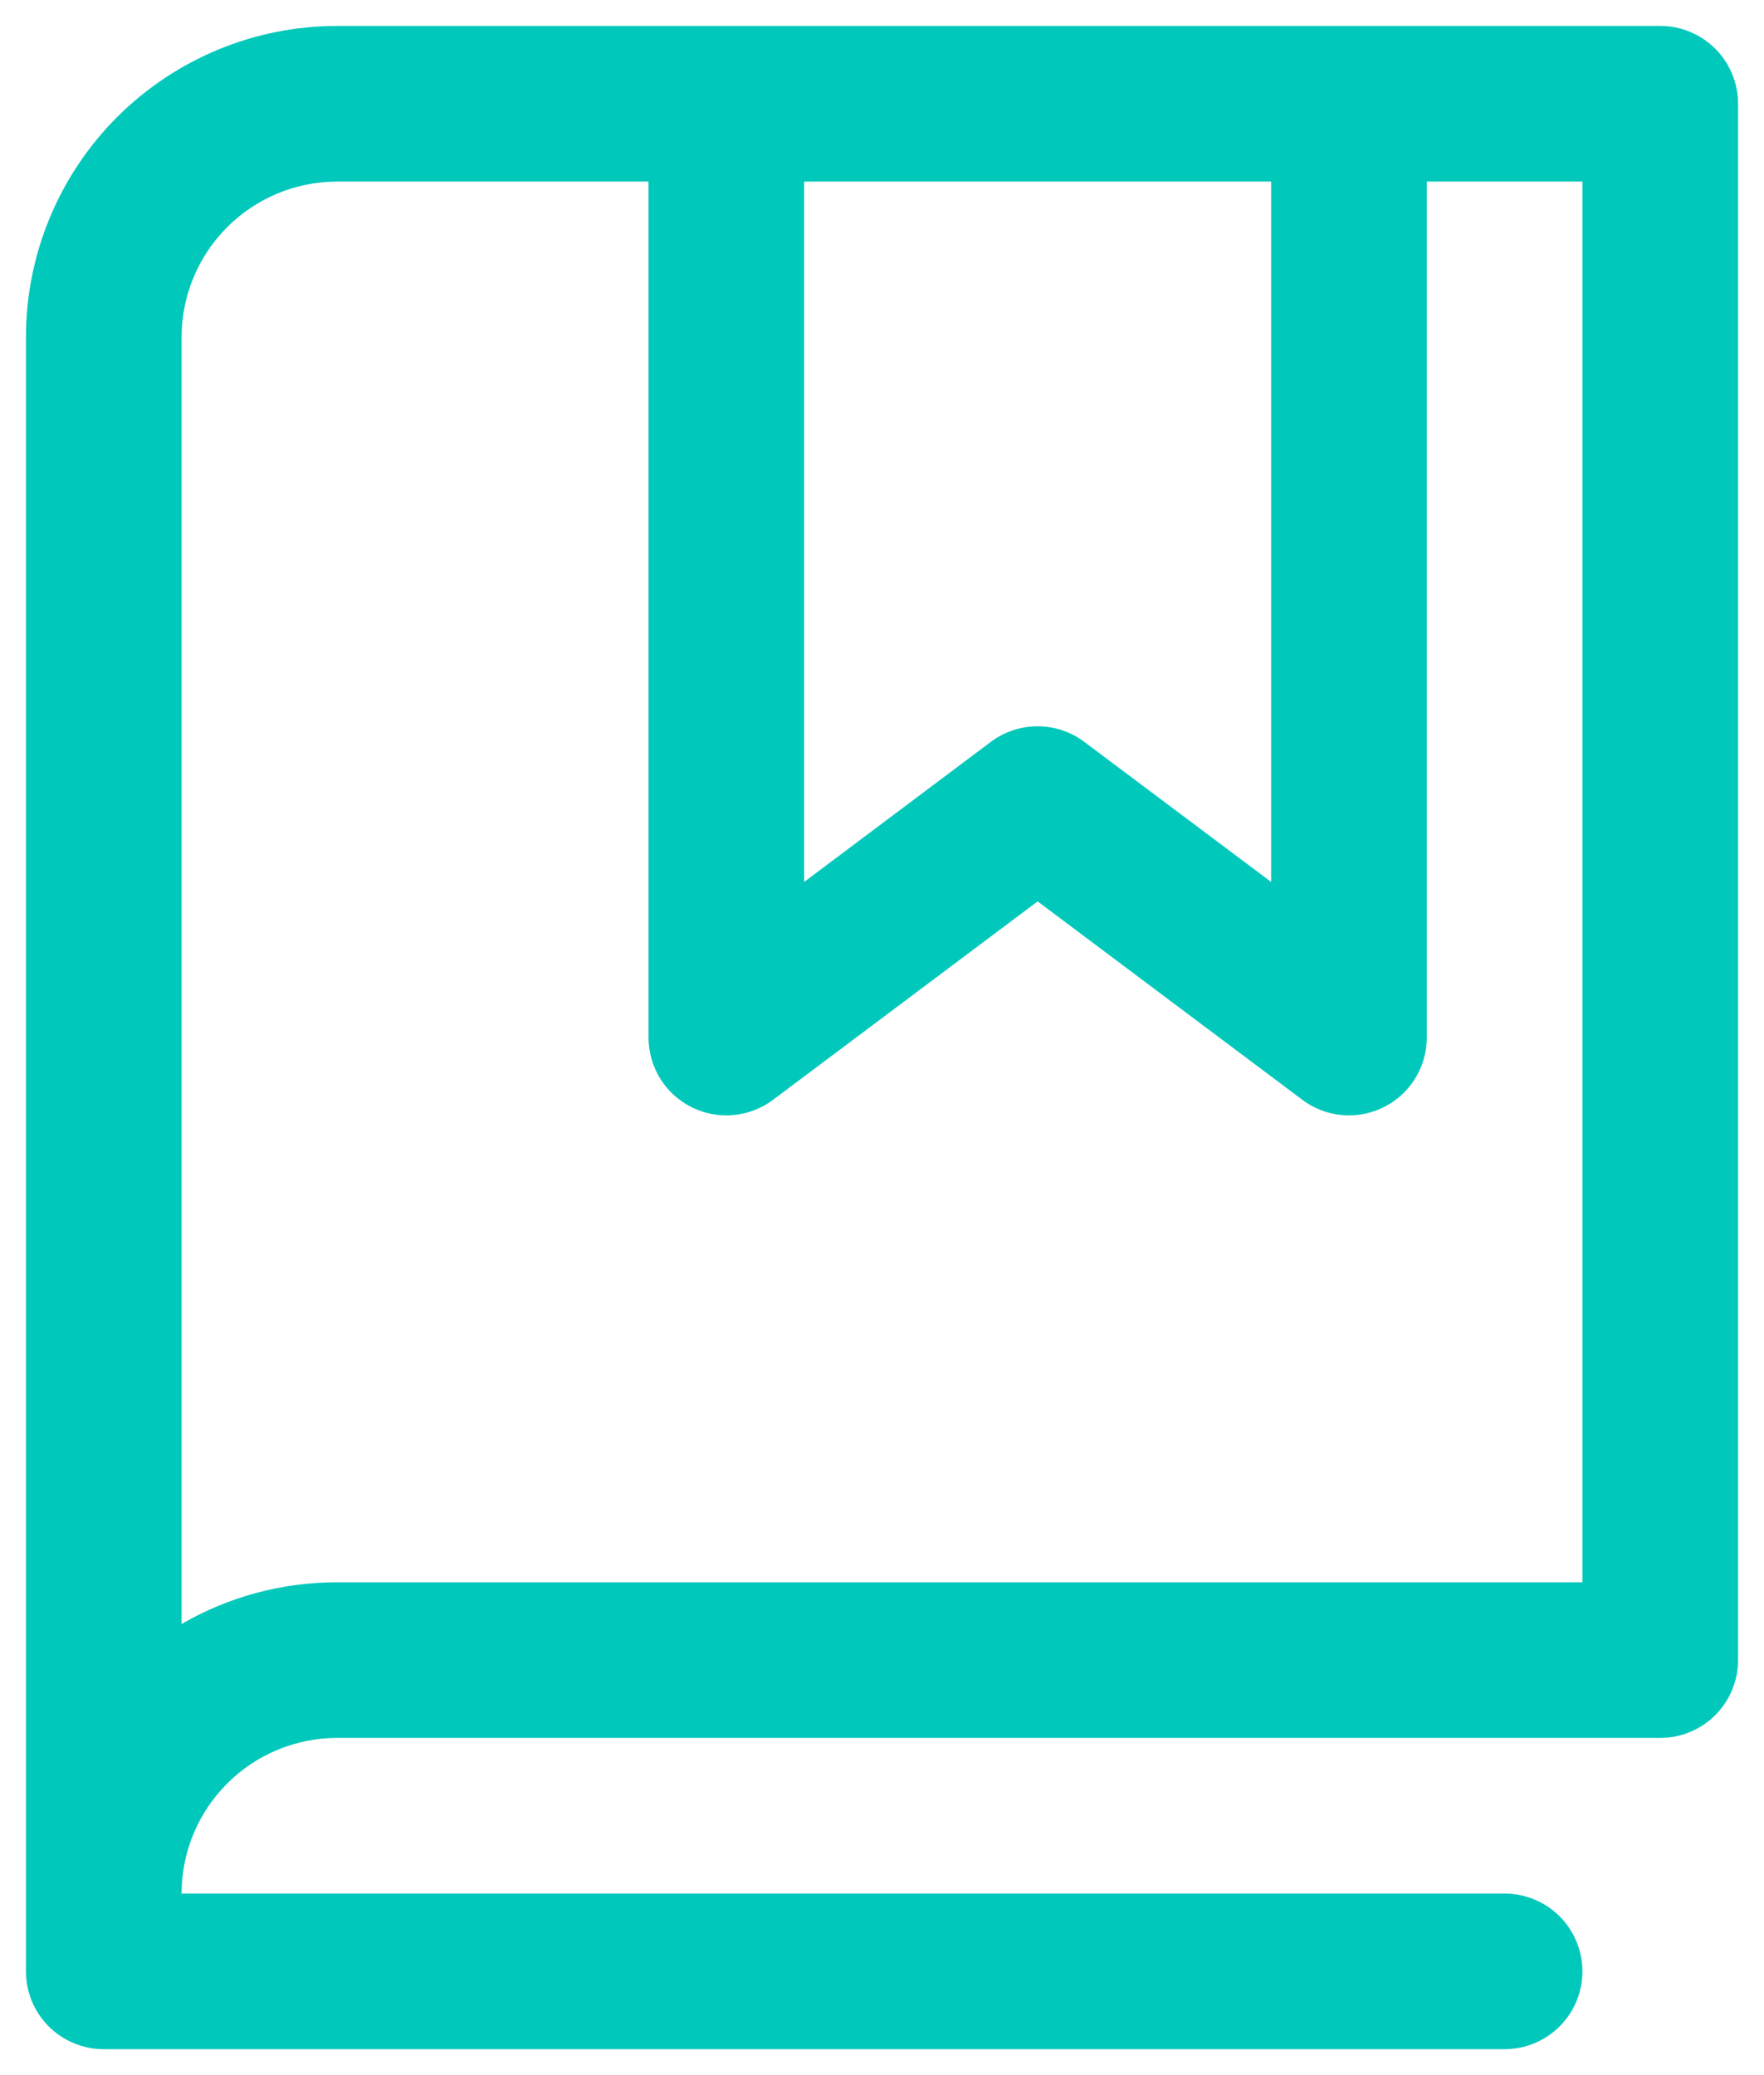<svg width="34" height="40" viewBox="0 0 34 40" fill="none" xmlns="http://www.w3.org/2000/svg">
<path d="M32 0.5H6.5C4.909 0.5 3.383 1.132 2.257 2.257C1.132 3.383 0.5 4.909 0.5 6.5V38C0.5 38.398 0.658 38.779 0.939 39.061C1.221 39.342 1.602 39.5 2 39.5H29C29.398 39.5 29.779 39.342 30.061 39.061C30.342 38.779 30.5 38.398 30.5 38C30.5 37.602 30.342 37.221 30.061 36.939C29.779 36.658 29.398 36.5 29 36.5H3.5C3.5 35.704 3.816 34.941 4.379 34.379C4.941 33.816 5.704 33.5 6.5 33.5H32C32.398 33.5 32.779 33.342 33.061 33.061C33.342 32.779 33.5 32.398 33.5 32V2C33.5 1.602 33.342 1.221 33.061 0.939C32.779 0.658 32.398 0.5 32 0.5ZM15.5 3.5H24.5V17L20.898 14.3C20.639 14.105 20.323 14 19.998 14C19.674 14 19.358 14.105 19.098 14.3L15.5 17V3.5ZM30.5 30.5H6.5C5.447 30.499 4.411 30.776 3.5 31.304V6.5C3.5 5.704 3.816 4.941 4.379 4.379C4.941 3.816 5.704 3.5 6.5 3.5H12.5V20C12.5 20.279 12.578 20.552 12.724 20.789C12.87 21.026 13.08 21.217 13.329 21.342C13.578 21.466 13.857 21.519 14.135 21.494C14.412 21.469 14.677 21.367 14.9 21.2L20 17.375L25.102 21.2C25.361 21.394 25.676 21.5 26 21.5C26.398 21.5 26.779 21.342 27.061 21.061C27.342 20.779 27.5 20.398 27.5 20V3.5H30.5V30.5Z" fill="#00C8BB"/>
</svg>
